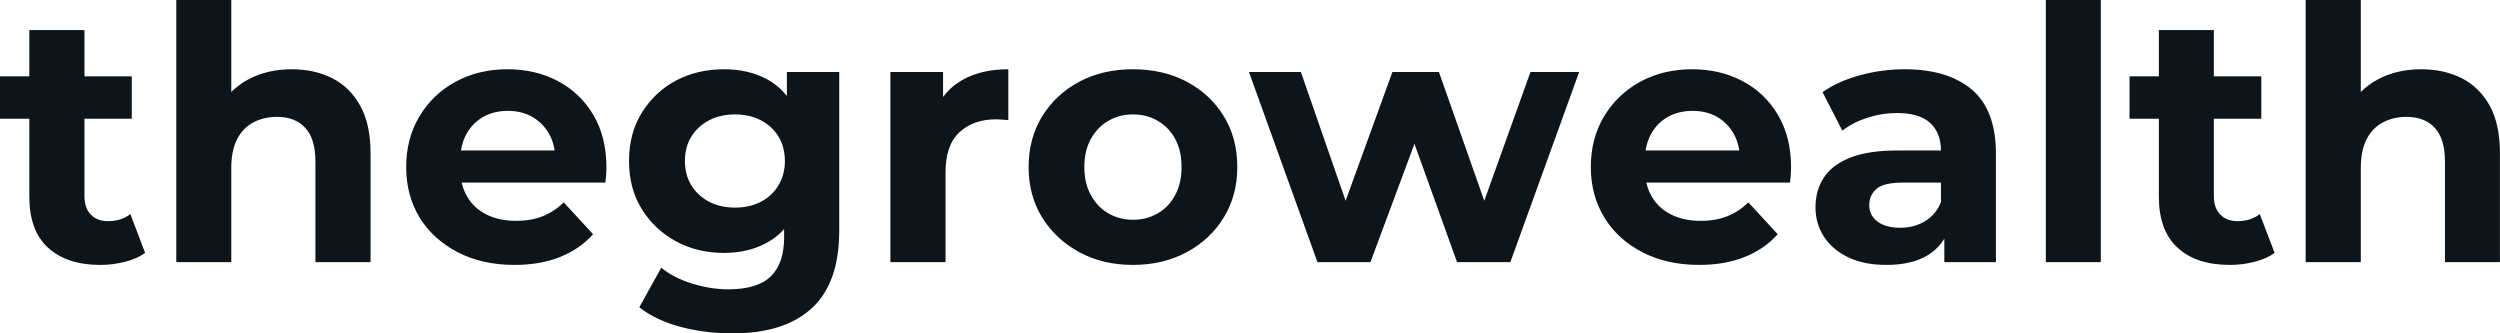 <svg fill="#0d141a" viewBox="0 0 162.794 21.712" height="100%" width="100%" xmlns="http://www.w3.org/2000/svg"><path preserveAspectRatio="none" d="M6.53 17.25L6.53 17.25Q4.35 17.25 3.13 16.13Q1.91 15.02 1.91 12.81L1.91 12.81L1.91 1.96L5.50 1.96L5.50 12.76Q5.50 13.55 5.91 13.97Q6.32 14.40 7.04 14.40L7.04 14.40Q7.89 14.40 8.49 13.94L8.49 13.94L9.45 16.47Q8.90 16.86 8.13 17.05Q7.36 17.25 6.53 17.25ZM8.58 7.73L0 7.73L0 4.97L8.58 4.97L8.58 7.73ZM19.00 4.51L19.00 4.51Q20.47 4.51 21.63 5.09Q22.79 5.68 23.46 6.89Q24.13 8.10 24.13 9.98L24.13 9.98L24.13 17.07L20.54 17.07L20.54 10.53Q20.54 9.04 19.88 8.33Q19.23 7.61 18.03 7.61L18.03 7.61Q17.18 7.61 16.50 7.97Q15.82 8.33 15.44 9.06Q15.06 9.80 15.06 10.95L15.06 10.95L15.06 17.07L11.48 17.07L11.48 0L15.06 0L15.06 8.12L14.26 7.08Q14.93 5.84 16.17 5.17Q17.41 4.51 19.00 4.51ZM33.51 17.25L33.51 17.25Q31.39 17.25 29.80 16.42Q28.20 15.59 27.32 14.16Q26.45 12.72 26.45 10.88L26.45 10.88Q26.45 9.02 27.31 7.58Q28.17 6.14 29.67 5.32Q31.16 4.51 33.05 4.51L33.05 4.51Q34.87 4.51 36.33 5.28Q37.79 6.05 38.64 7.49Q39.49 8.92 39.49 10.92L39.49 10.92Q39.49 11.13 39.47 11.40Q39.45 11.66 39.42 11.89L39.42 11.89L29.37 11.89L29.37 9.80L37.54 9.80L36.16 10.42Q36.16 9.45 35.77 8.74Q35.37 8.03 34.68 7.62Q33.99 7.22 33.07 7.22L33.07 7.22Q32.15 7.22 31.45 7.62Q30.75 8.03 30.36 8.75Q29.97 9.48 29.97 10.46L29.97 10.46L29.97 11.02Q29.97 12.03 30.42 12.80Q30.87 13.57 31.68 13.97Q32.50 14.38 33.60 14.38L33.60 14.38Q34.59 14.38 35.34 14.08Q36.09 13.78 36.71 13.18L36.71 13.18L38.62 15.25Q37.77 16.21 36.48 16.73Q35.19 17.25 33.51 17.25ZM47.70 21.71L47.70 21.71Q45.95 21.71 44.33 21.29Q42.71 20.86 41.63 20.01L41.63 20.01L43.06 17.43Q43.84 18.08 45.05 18.46Q46.25 18.84 47.43 18.84L47.43 18.84Q49.33 18.84 50.20 17.99Q51.06 17.13 51.06 15.46L51.06 15.46L51.06 13.59L51.29 10.49L51.24 7.36L51.24 4.69L54.65 4.69L54.65 15.00Q54.65 18.45 52.85 20.08Q51.06 21.71 47.70 21.71ZM47.15 16.47L47.15 16.47Q45.42 16.47 44.03 15.72Q42.64 14.97 41.80 13.63Q40.96 12.28 40.96 10.49L40.96 10.49Q40.96 8.67 41.80 7.33Q42.64 5.98 44.03 5.24Q45.42 4.51 47.15 4.51L47.15 4.51Q48.71 4.51 49.91 5.14Q51.11 5.77 51.77 7.10Q52.44 8.42 52.44 10.49L52.44 10.49Q52.44 12.54 51.77 13.86Q51.11 15.18 49.91 15.82Q48.71 16.47 47.15 16.47ZM47.86 13.52L47.86 13.52Q48.81 13.52 49.54 13.14Q50.28 12.76 50.69 12.07Q51.11 11.38 51.11 10.49L51.11 10.49Q51.11 9.57 50.69 8.89Q50.28 8.21 49.54 7.83Q48.81 7.45 47.86 7.45L47.86 7.45Q46.92 7.45 46.18 7.83Q45.45 8.21 45.02 8.89Q44.60 9.57 44.60 10.49L44.60 10.49Q44.60 11.38 45.02 12.07Q45.45 12.76 46.18 13.14Q46.92 13.52 47.86 13.52ZM61.57 17.07L57.98 17.07L57.98 4.69L61.41 4.69L61.41 8.19L60.93 7.18Q61.48 5.86 62.70 5.19Q63.92 4.51 65.66 4.51L65.66 4.51L65.66 7.82Q65.44 7.80 65.25 7.79Q65.07 7.77 64.86 7.77L64.86 7.77Q63.39 7.77 62.48 8.61Q61.57 9.45 61.57 11.22L61.57 11.22L61.57 17.07ZM73.78 17.25L73.78 17.25Q71.81 17.25 70.28 16.42Q68.75 15.59 67.86 14.16Q66.98 12.72 66.98 10.88L66.98 10.88Q66.98 9.02 67.86 7.58Q68.75 6.14 70.28 5.32Q71.81 4.51 73.78 4.51L73.78 4.51Q75.74 4.51 77.28 5.32Q78.82 6.14 79.69 7.57Q80.57 8.99 80.57 10.88L80.57 10.88Q80.57 12.72 79.69 14.16Q78.82 15.59 77.28 16.42Q75.74 17.25 73.78 17.25ZM73.78 14.31L73.78 14.31Q74.68 14.31 75.39 13.89Q76.11 13.48 76.52 12.71Q76.94 11.94 76.94 10.88L76.94 10.88Q76.94 9.80 76.52 9.04Q76.11 8.28 75.39 7.87Q74.68 7.45 73.78 7.45L73.78 7.45Q72.89 7.45 72.17 7.87Q71.46 8.28 71.04 9.04Q70.61 9.80 70.61 10.88L70.61 10.88Q70.61 11.94 71.04 12.71Q71.46 13.48 72.17 13.89Q72.89 14.31 73.78 14.31ZM89.24 17.07L85.79 17.07L81.33 4.69L84.71 4.69L88.41 15.34L86.80 15.34L90.67 4.69L93.70 4.69L97.45 15.34L95.84 15.34L99.66 4.69L102.83 4.69L98.35 17.07L94.88 17.07L91.59 7.93L92.64 7.93L89.24 17.07ZM110.65 17.25L110.65 17.25Q108.54 17.25 106.94 16.42Q105.34 15.59 104.47 14.16Q103.59 12.72 103.59 10.88L103.59 10.88Q103.59 9.02 104.45 7.58Q105.32 6.14 106.81 5.32Q108.31 4.51 110.19 4.51L110.19 4.51Q112.01 4.51 113.47 5.28Q114.93 6.05 115.78 7.49Q116.63 8.92 116.63 10.92L116.63 10.92Q116.63 11.13 116.61 11.40Q116.59 11.66 116.56 11.89L116.56 11.89L106.51 11.89L106.51 9.80L114.68 9.80L113.30 10.42Q113.30 9.45 112.91 8.74Q112.52 8.03 111.83 7.62Q111.14 7.22 110.22 7.22L110.22 7.22Q109.30 7.22 108.59 7.62Q107.89 8.03 107.50 8.75Q107.11 9.48 107.11 10.46L107.11 10.46L107.11 11.02Q107.11 12.03 107.56 12.80Q108.01 13.57 108.82 13.97Q109.64 14.38 110.74 14.38L110.74 14.38Q111.73 14.38 112.48 14.08Q113.23 13.78 113.85 13.18L113.85 13.18L115.76 15.25Q114.91 16.21 113.62 16.73Q112.33 17.25 110.65 17.25ZM129.97 17.07L126.61 17.07L126.61 14.65L126.39 14.12L126.39 9.80Q126.39 8.65 125.68 8.00Q124.98 7.36 123.53 7.36L123.53 7.36Q122.54 7.36 121.59 7.67Q120.64 7.98 119.97 8.51L119.97 8.51L118.68 6.00Q119.69 5.29 121.12 4.90Q122.54 4.51 124.02 4.51L124.02 4.51Q126.84 4.51 128.41 5.84Q129.97 7.18 129.97 10.00L129.97 10.00L129.97 17.07ZM122.84 17.25L122.84 17.25Q121.39 17.25 120.36 16.76Q119.32 16.26 118.77 15.41Q118.22 14.56 118.22 13.50L118.22 13.50Q118.22 12.40 118.76 11.57Q119.30 10.74 120.47 10.27Q121.65 9.80 123.53 9.80L123.53 9.80L126.82 9.80L126.82 11.89L123.92 11.89Q122.66 11.89 122.19 12.30Q121.72 12.72 121.72 13.34L121.72 13.34Q121.72 14.03 122.26 14.43Q122.80 14.83 123.74 14.83L123.74 14.83Q124.64 14.83 125.35 14.41Q126.06 13.98 126.39 13.16L126.39 13.16L126.94 14.81Q126.55 16.01 125.51 16.63Q124.48 17.25 122.84 17.25ZM136.80 17.07L133.22 17.07L133.22 0L136.80 0L136.80 17.07ZM145.20 17.25L145.20 17.25Q143.01 17.25 141.80 16.13Q140.58 15.02 140.58 12.81L140.58 12.81L140.58 1.96L144.16 1.96L144.16 12.76Q144.16 13.55 144.58 13.97Q144.99 14.40 145.71 14.40L145.71 14.40Q146.56 14.40 147.15 13.94L147.15 13.94L148.12 16.47Q147.57 16.86 146.80 17.05Q146.03 17.25 145.20 17.25ZM147.25 7.73L138.67 7.73L138.67 4.97L147.25 4.97L147.25 7.73ZM157.66 4.51L157.66 4.51Q159.14 4.51 160.30 5.09Q161.46 5.68 162.13 6.89Q162.79 8.10 162.79 9.98L162.79 9.98L162.79 17.07L159.21 17.07L159.21 10.53Q159.21 9.04 158.55 8.33Q157.90 7.61 156.70 7.61L156.70 7.61Q155.85 7.61 155.17 7.97Q154.49 8.33 154.11 9.06Q153.73 9.80 153.73 10.95L153.73 10.95L153.73 17.07L150.14 17.07L150.14 0L153.73 0L153.73 8.12L152.93 7.08Q153.59 5.84 154.84 5.17Q156.08 4.51 157.66 4.51Z"></path></svg>